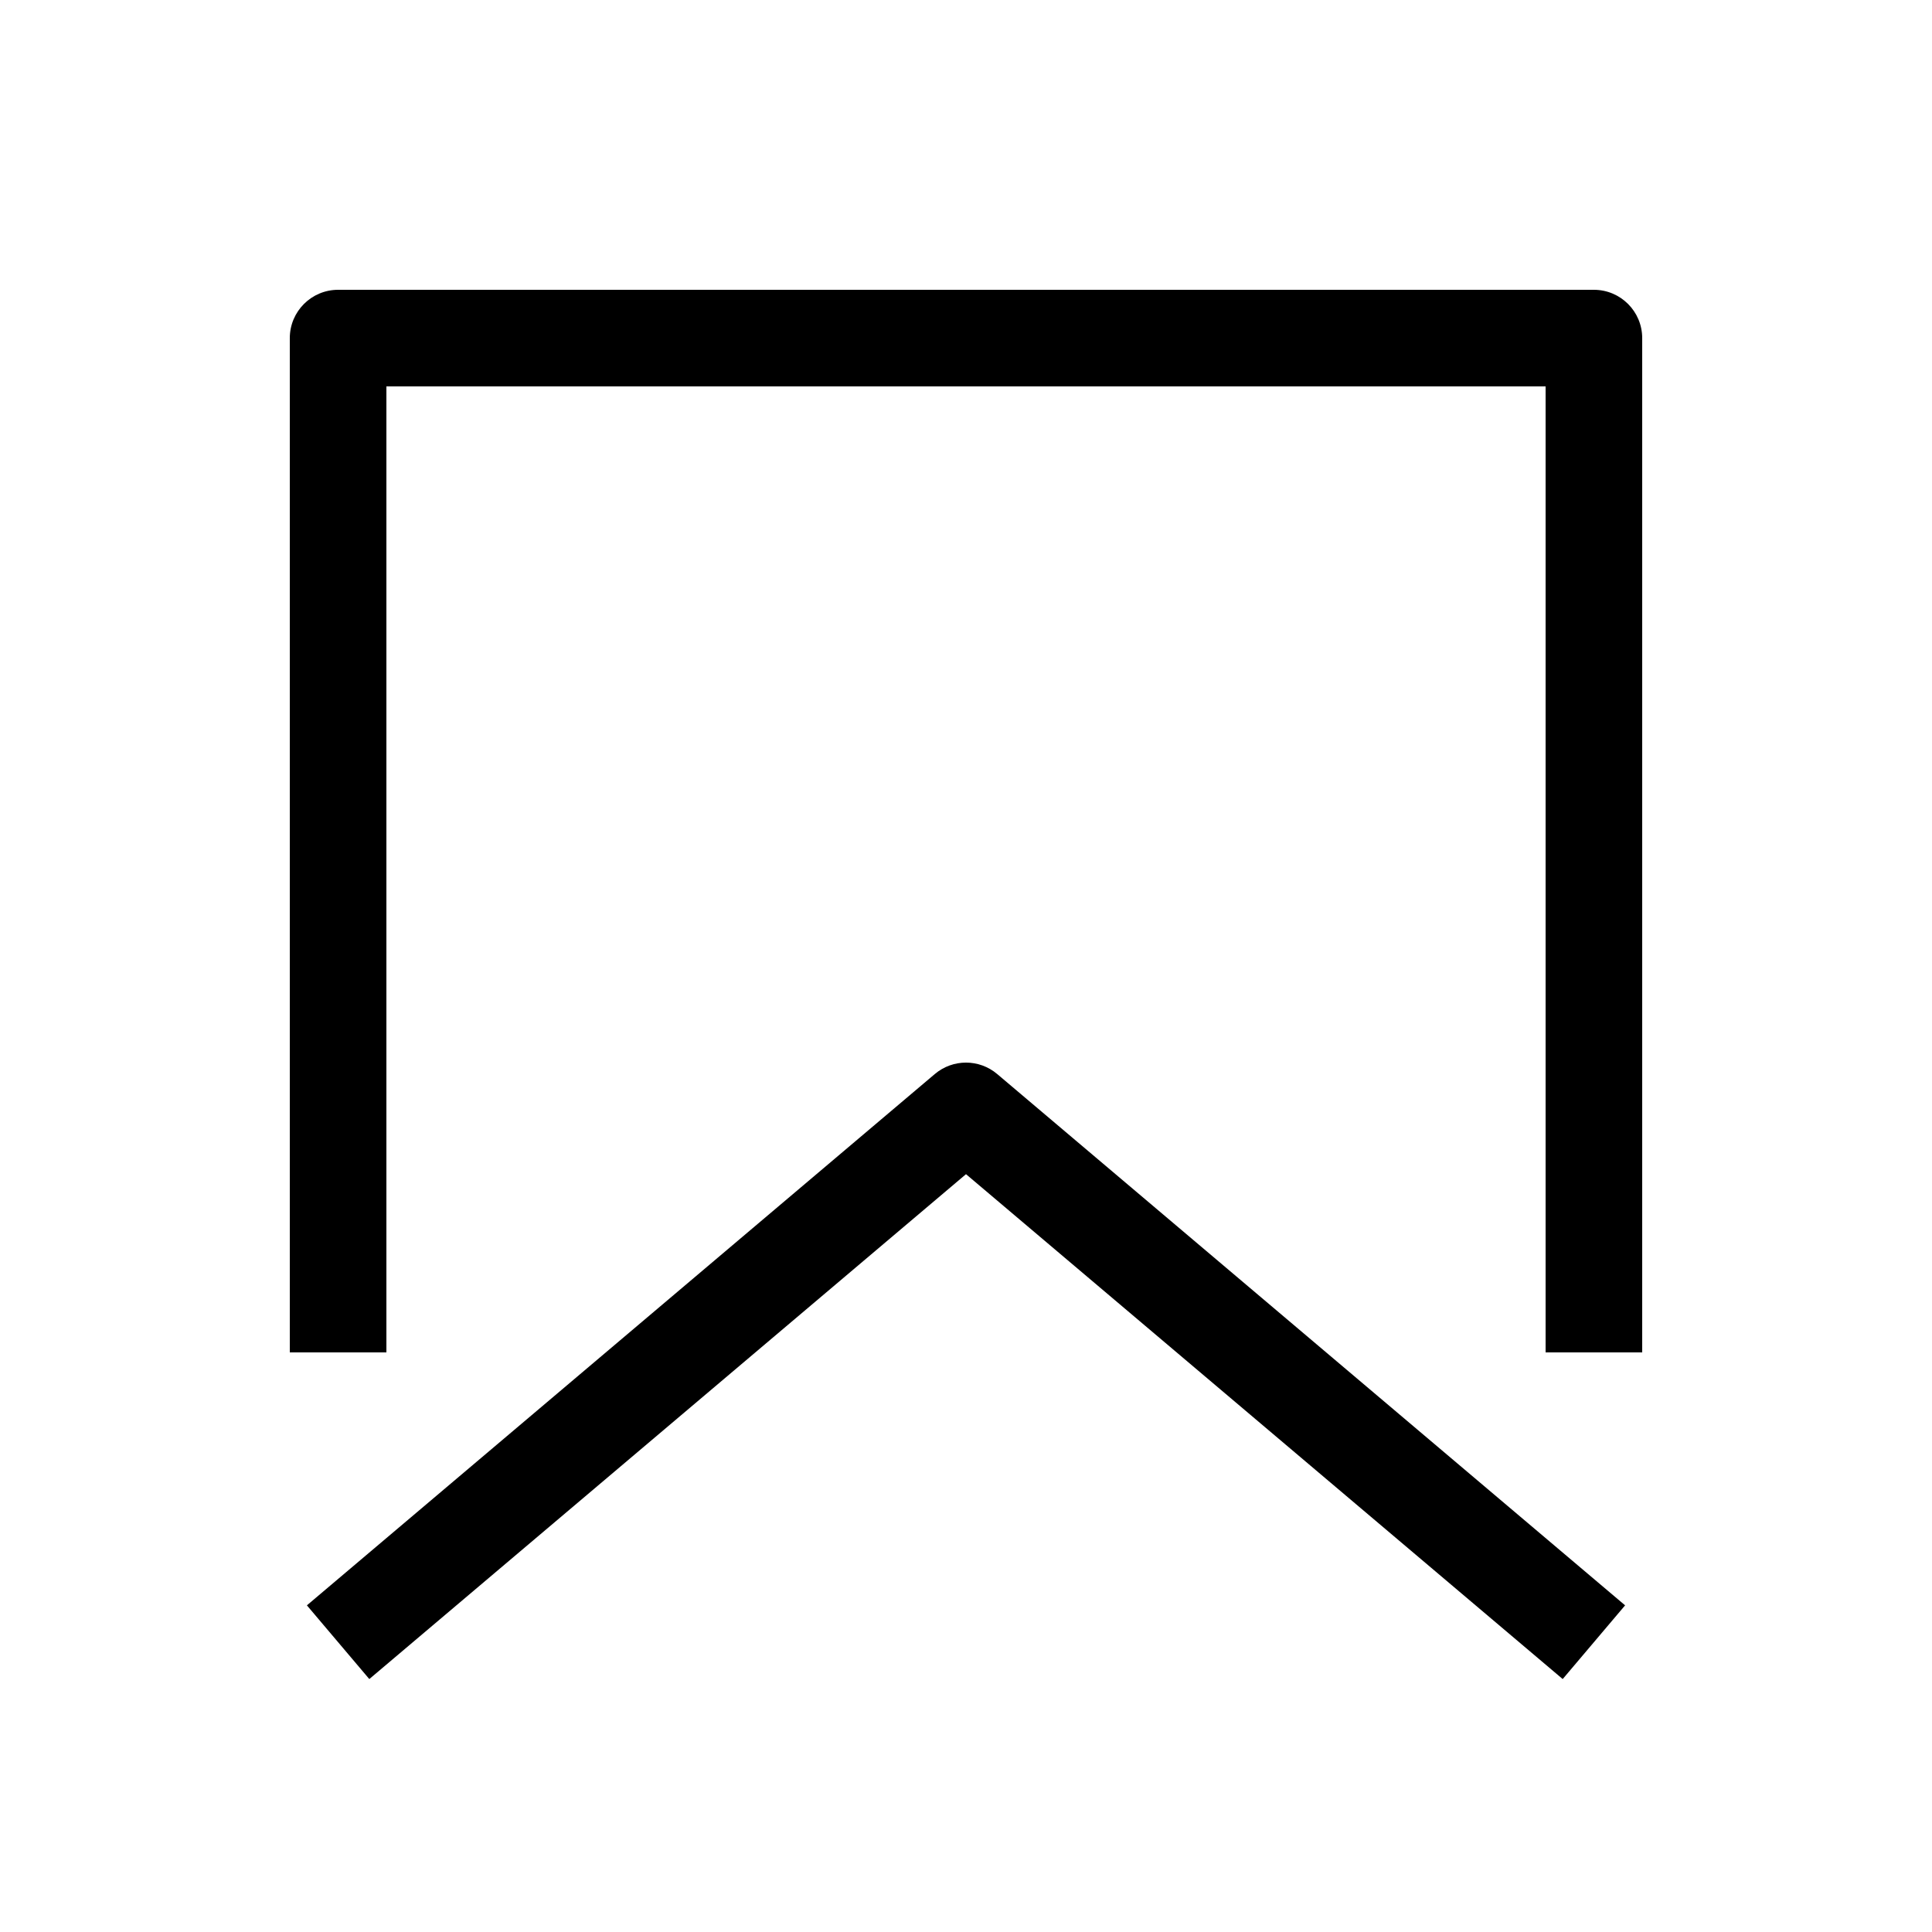 <?xml version="1.0" encoding="UTF-8"?> <svg xmlns="http://www.w3.org/2000/svg" width="40" height="40" viewBox="0 0 40 40" fill="none"> <path fill-rule="evenodd" clip-rule="evenodd" d="M6 7C6 6.448 6.448 6 7 6H33C33.552 6 34 6.448 34 7V28H32V8H8V28H6V7Z" fill="black"></path> <path fill-rule="evenodd" clip-rule="evenodd" d="M19.354 22.237C19.727 21.921 20.273 21.921 20.646 22.237L33.646 33.237L32.354 34.763L20 24.31L7.646 34.763L6.354 33.237L19.354 22.237Z" fill="black"></path> </svg> 